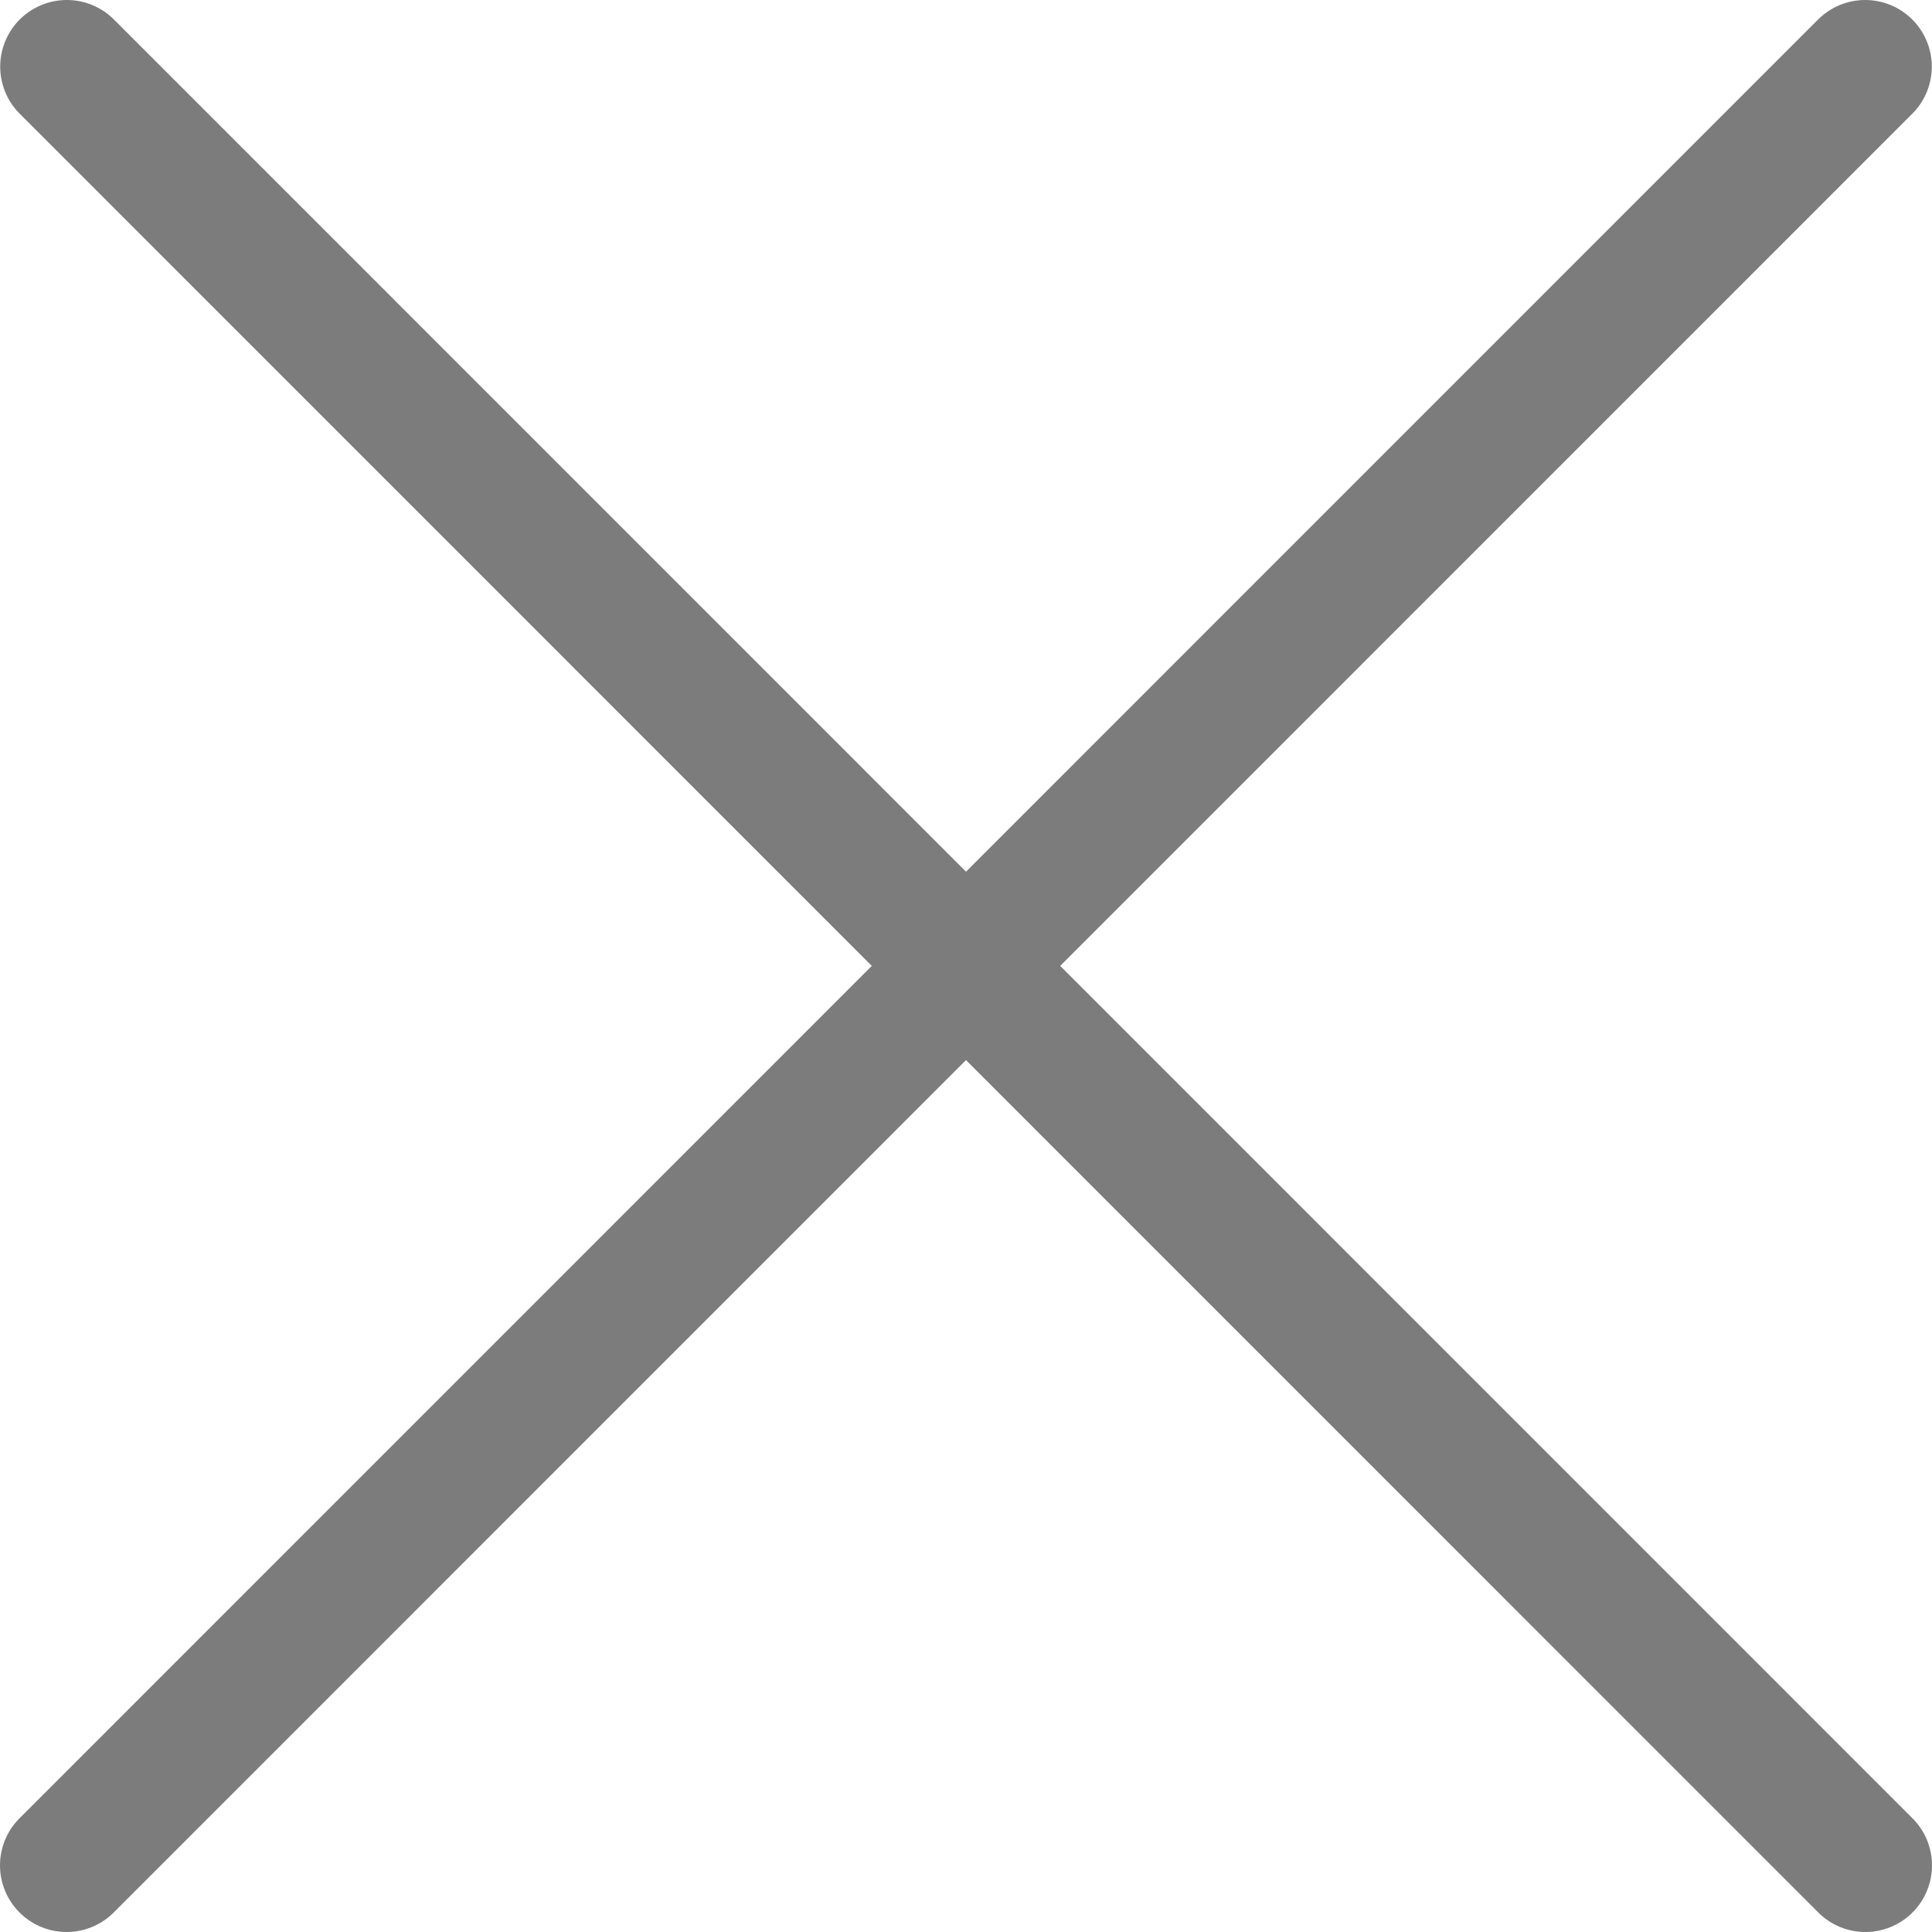 <svg width="29" height="29" viewBox="0 0 29 29" fill="none" xmlns="http://www.w3.org/2000/svg">
<path d="M1.003 1L28 28M27.997 1L1 28" stroke="#7C7C7C" stroke-width="2" stroke-linecap="round"/>
</svg>
